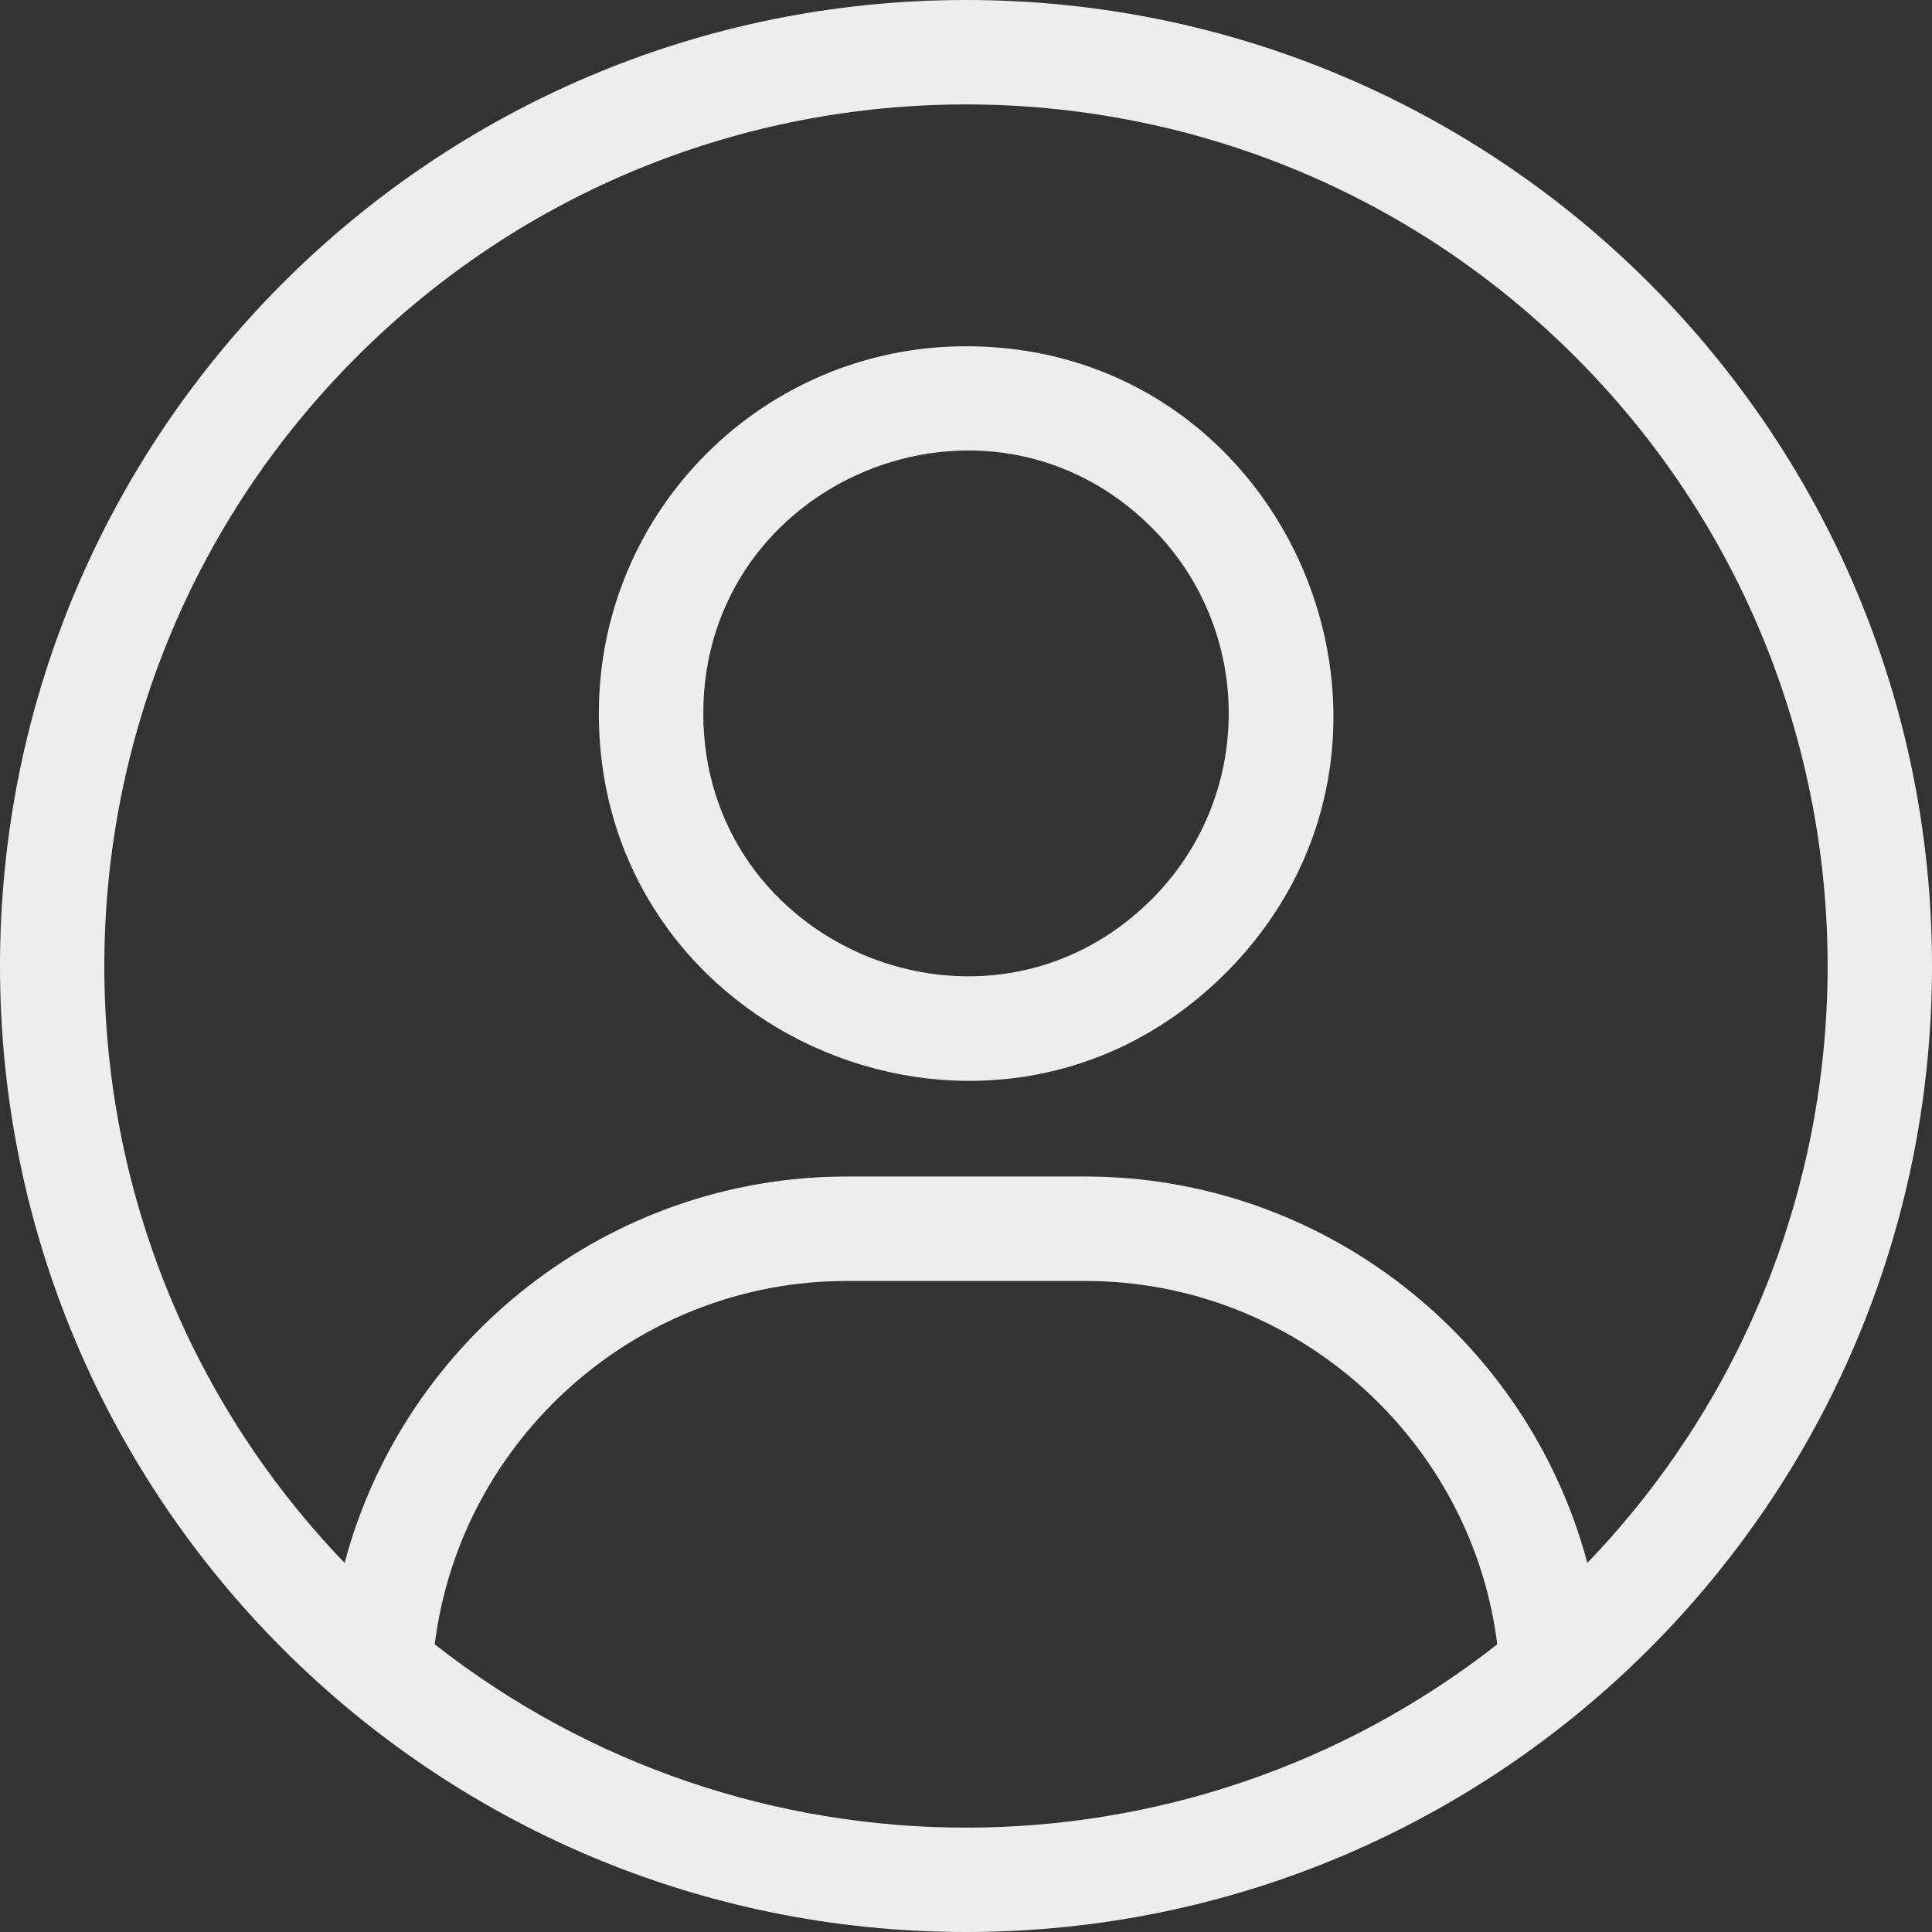 <?xml version="1.0" encoding="UTF-8" standalone="no"?>
<svg
   width="88.796pt"
   height="88.796pt"
   version="1.1"
   viewBox="0 0 88.796 88.796"
   id="svg1"
   sodipodi:docname="who-we-are-light.svg"
   xmlns:inkscape="http://www.inkscape.org/namespaces/inkscape"
   xmlns:sodipodi="http://sodipodi.sourceforge.net/DTD/sodipodi-0.dtd"
   xmlns="http://www.w3.org/2000/svg"
   xmlns:svg="http://www.w3.org/2000/svg">
  <rect x="0" y="0" width="88.796" height="88.796" fill="#333333" stroke="none"/>
  <defs
     id="defs1" />
  <sodipodi:namedview
     id="namedview1"
     pagecolor="#ffffff"
     bordercolor="#000000"
     borderopacity="0.25"
     inkscape:showpageshadow="2"
     inkscape:pageopacity="0.0"
     inkscape:pagecheckerboard="0"
     inkscape:deskcolor="#d1d1d1"
     inkscape:document-units="pt" />
  <path
     d="M 44.398,4.3548589e-8 C 68.918,4.3548589e-8 88.796,19.879 88.796,44.398 88.796,68.917 68.917,88.796 44.398,88.796 19.879,88.796 -2.2811893e-8,68.917 -2.2811893e-8,44.398 -2.2811893e-8,19.879 19.879,4.3548593e-8 44.398,4.3548589e-8 Z M 15.839,71.832 C 18.585,61.52 28.011,54.074 38.905,54.074 h 10.984 c 10.891,0 20.316,7.449 23.066,17.758 14.941,-15.551 14.688,-40.191 -0.555,-55.434 -15.465,-15.465 -40.539,-15.465 -56.004,0 C 1.15,31.64 0.896,56.281 15.838,71.832 Z m 52.977,3.742 C 67.636,66.137 59.523,58.875 49.89,58.875 H 38.906 c -9.633,0 -17.746,7.266 -18.926,16.699 14.324,11.234 34.512,11.234 48.836,0 z m -24.418,-59.66 c -9.32,0 -16.875,7.555 -16.875,16.875 0,14.984 18.199,22.539 28.809,11.934 10.605,-10.609 3.047,-28.809 -11.934,-28.809 z m 8.539,8.336 c -7.586,-7.586 -20.613,-2.188 -20.613,8.539 0,10.727 13.027,16.125 20.613,8.539 4.715,-4.715 4.715,-12.363 0,-17.078 z"
     fill="#ededed"
     fill-rule="evenodd"
     id="path1"
     inkscape:export-filename="who-we-are-light.svg"
     inkscape:export-xdpi="96"
     inkscape:export-ydpi="96" />
</svg>
